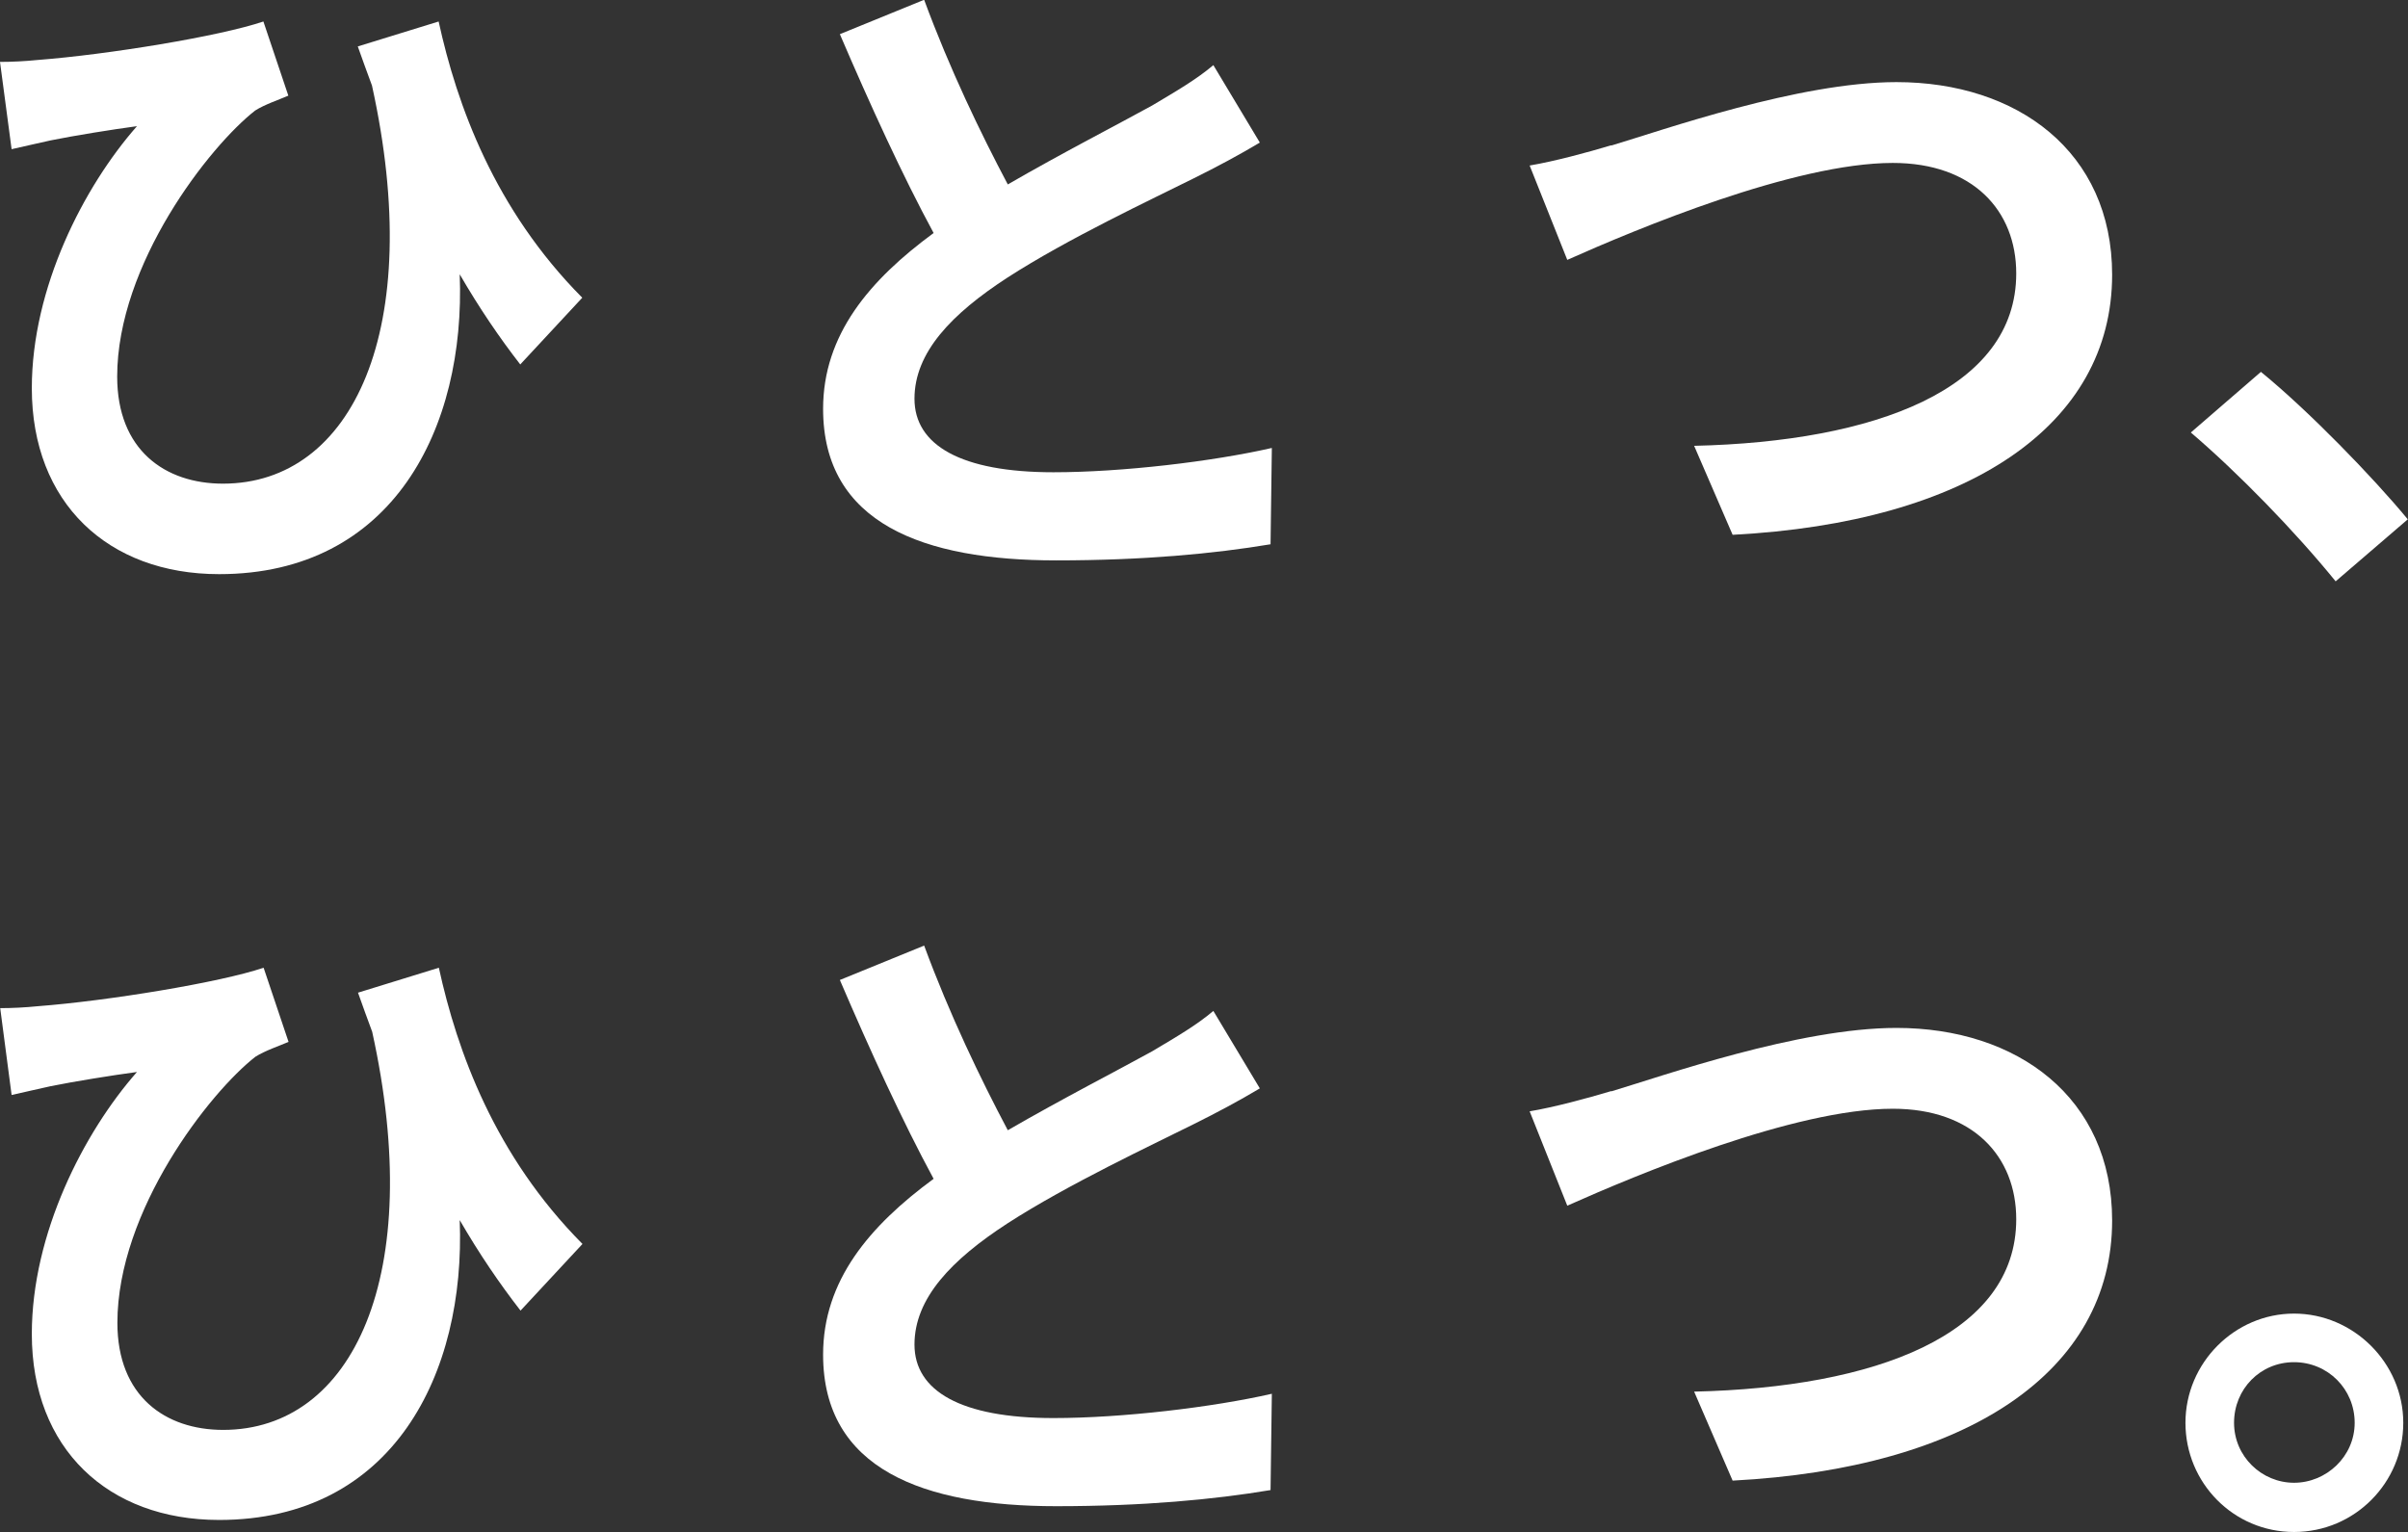 <?xml version="1.0" encoding="UTF-8"?>
<svg id="_レイヤー_2" data-name="レイヤー 2" xmlns="http://www.w3.org/2000/svg" viewBox="0 0 111.99 71.27">
  <rect x="0" y="0" width="111.99" height="71.27" fill="#333333" stroke="none"/>
  <defs>
    <style>
      .cls-1 {
        fill: #fff;
      }
    </style>
  </defs>
  <g id="_レイヤー_1-2" data-name="レイヤー 1">
    <g>
      <path class="cls-1" d="M24.2,16.96c-.97-1.25-1.91-2.63-2.82-4.2.28,7.15-3.1,13.95-11.19,13.95-5.17,0-8.71-3.32-8.71-8.65,0-4.67,2.41-9.37,4.89-12.19-1.19.16-2.92.44-4.01.66-.6.13-1.1.25-1.82.41L0,2.88c.53,0,1.16-.03,1.75-.09,3.26-.25,8.46-1.1,10.5-1.79l1.16,3.45c-.44.19-1.1.41-1.54.69-2.13,1.66-6.42,7.15-6.42,12.38,0,3.42,2.23,4.98,4.92,4.98,6.02,0,9.43-7.18,6.93-18.52-.22-.6-.44-1.19-.66-1.82l3.76-1.16c.85,3.89,2.6,8.74,6.68,12.85l-2.88,3.1Z"/>
      <path class="cls-1" d="M58.58,6.64c-.94.56-1.94,1.1-3.07,1.66-1.94.97-5.83,2.79-8.65,4.61-2.6,1.69-4.33,3.48-4.33,5.64s2.16,3.42,6.46,3.42c3.2,0,7.4-.5,10.16-1.13l-.06,4.48c-2.63.44-5.92.75-9.97.75-6.17,0-10.84-1.72-10.84-7.05,0-3.45,2.16-5.99,5.14-8.18-1.44-2.66-2.95-5.96-4.36-9.25l3.92-1.6c1.19,3.23,2.63,6.21,3.89,8.59,2.54-1.47,5.23-2.85,6.71-3.67,1.16-.69,2.07-1.22,2.85-1.88l2.16,3.6Z"/>
      <path class="cls-1" d="M74.94,6.77c2.41-.72,8.71-2.95,13.26-2.95,5.61,0,10.03,3.23,10.03,8.96,0,7.02-6.71,11.53-17.65,12.1l-1.79-4.14c8.4-.19,14.98-2.63,14.98-8.02,0-2.92-2.01-5.14-5.74-5.14-4.58,0-11.91,3.07-15.14,4.51l-1.75-4.39c1.13-.19,2.66-.6,3.79-.94Z"/>
      <path class="cls-1" d="M108.63,27.05c-1.91-2.35-4.54-5.05-6.74-6.93l3.26-2.82c2.23,1.82,5.23,4.92,6.83,6.86l-3.35,2.88Z"/>
      <path class="cls-1" d="M24.2,60.96c-.97-1.25-1.91-2.63-2.82-4.2.28,7.15-3.1,13.95-11.19,13.95-5.17,0-8.71-3.32-8.71-8.65,0-4.67,2.41-9.37,4.89-12.19-1.19.16-2.92.44-4.01.66-.6.13-1.1.25-1.82.41l-.53-4.04c.53,0,1.16-.03,1.75-.09,3.26-.25,8.46-1.1,10.5-1.79l1.16,3.45c-.44.19-1.1.41-1.54.69-2.13,1.66-6.42,7.15-6.42,12.38,0,3.42,2.23,4.98,4.92,4.98,6.02,0,9.43-7.18,6.93-18.52-.22-.6-.44-1.19-.66-1.82l3.76-1.16c.85,3.89,2.6,8.74,6.68,12.85l-2.88,3.1Z"/>
      <path class="cls-1" d="M58.58,50.64c-.94.56-1.94,1.1-3.07,1.66-1.94.97-5.83,2.79-8.65,4.61-2.6,1.69-4.33,3.48-4.33,5.64s2.16,3.42,6.46,3.42c3.2,0,7.4-.5,10.16-1.13l-.06,4.48c-2.63.44-5.92.75-9.97.75-6.17,0-10.84-1.72-10.84-7.05,0-3.45,2.16-5.99,5.14-8.18-1.44-2.66-2.95-5.96-4.36-9.25l3.92-1.6c1.19,3.23,2.63,6.21,3.89,8.59,2.54-1.47,5.23-2.85,6.71-3.67,1.16-.69,2.07-1.22,2.85-1.88l2.16,3.6Z"/>
      <path class="cls-1" d="M74.94,50.77c2.41-.72,8.71-2.95,13.26-2.95,5.61,0,10.03,3.23,10.03,8.96,0,7.02-6.71,11.53-17.65,12.1l-1.79-4.14c8.4-.19,14.98-2.63,14.98-8.02,0-2.92-2.01-5.14-5.74-5.14-4.58,0-11.91,3.07-15.14,4.51l-1.75-4.39c1.13-.19,2.66-.6,3.79-.94Z"/>
      <path class="cls-1" d="M111.77,66.19c0,2.79-2.26,5.08-5.08,5.08s-5.05-2.29-5.05-5.08,2.29-5.08,5.05-5.08,5.08,2.29,5.08,5.08ZM109.51,66.19c0-1.57-1.25-2.82-2.82-2.82s-2.79,1.25-2.79,2.82,1.29,2.79,2.79,2.79,2.82-1.22,2.82-2.79Z"/>
    </g>
  </g>
</svg>